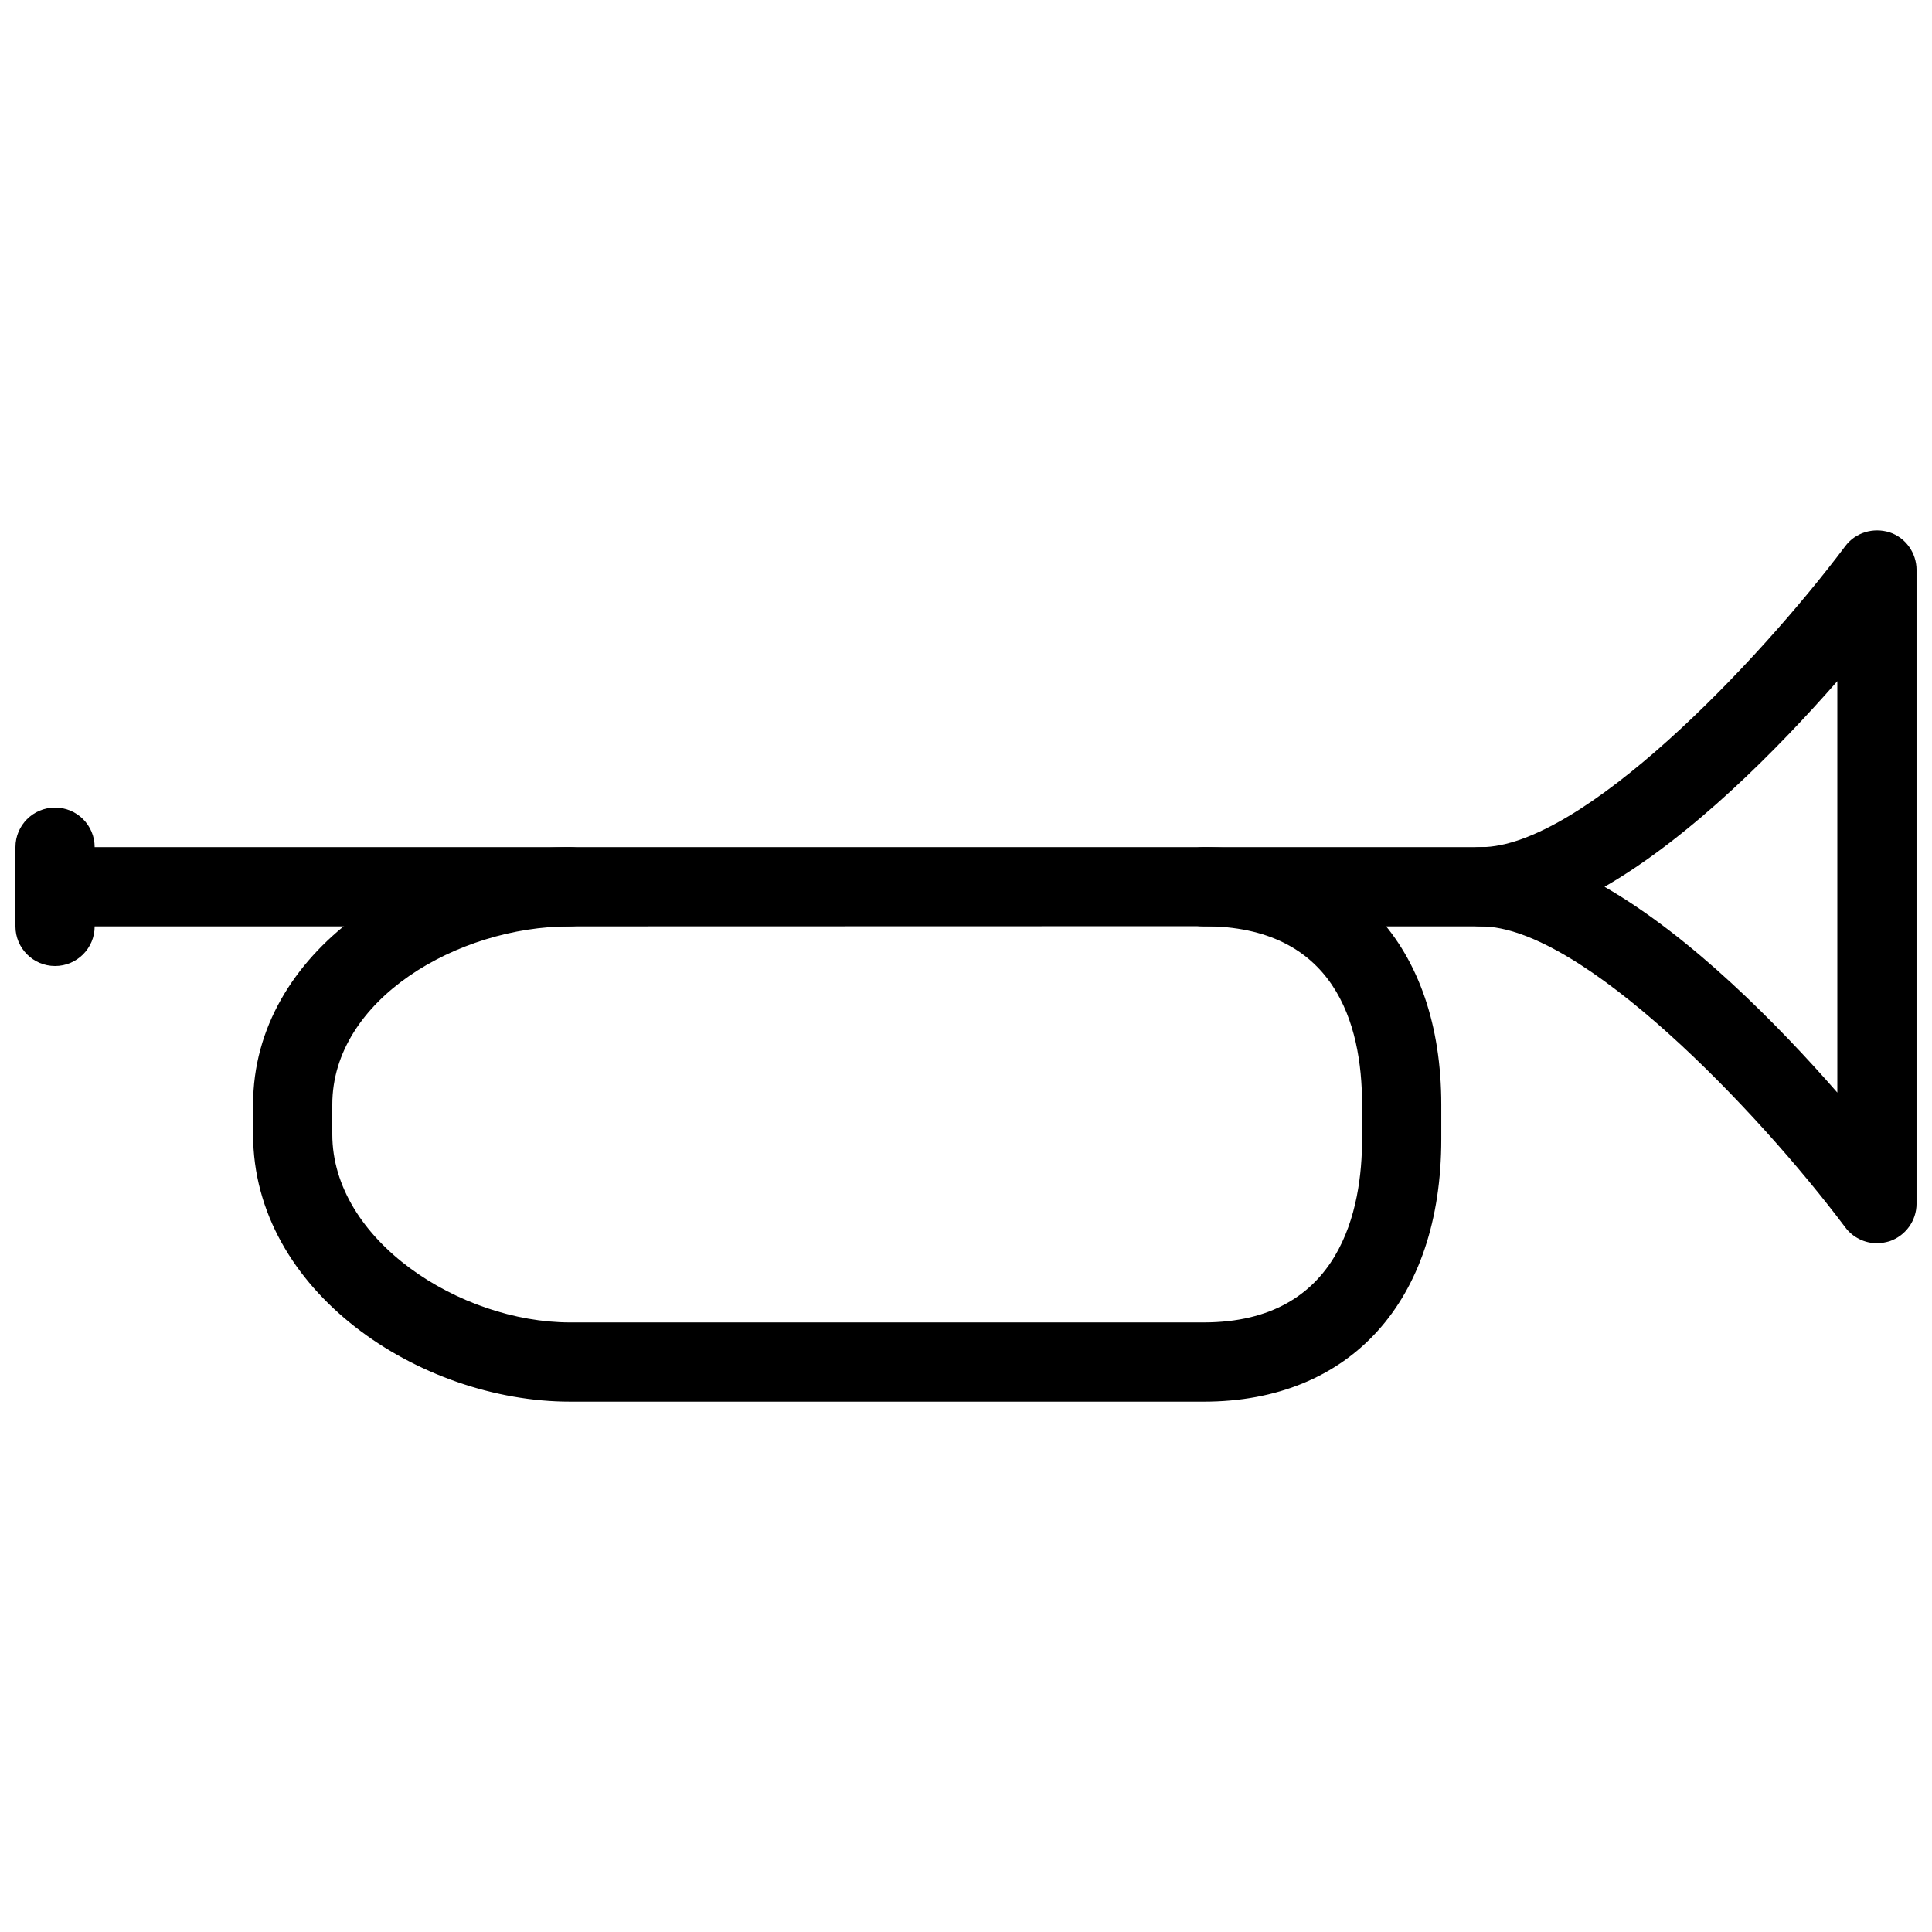 <?xml version="1.0" encoding="UTF-8"?>
<!-- Uploaded to: SVG Repo, www.svgrepo.com, Generator: SVG Repo Mixer Tools -->
<svg width="800px" height="800px" version="1.1" viewBox="144 144 512 512" xmlns="http://www.w3.org/2000/svg">
 <defs>
  <clipPath id="b">
   <path d="m148.09 358h21.906v42h-21.906z"/>
  </clipPath>
  <clipPath id="a">
   <path d="m525 284h126.9v190h-126.9z"/>
  </clipPath>
 </defs>
 <path d="m462.98 515.45h-167.94c-39.719 0-83.969-29.117-83.969-70.848v-7.871c0-40.828 43.41-68.223 83.969-68.223h167.94c38.879 0 62.977 26.137 62.977 68.223v9.195c0 42.867-24.098 69.527-62.977 69.527zm-167.94-125.95c-29.789 0-62.977 19.398-62.977 47.23v7.871c0 28.086 33.859 49.855 62.977 49.855h167.94c36.527 0 41.984-30.418 41.984-48.555v-9.215c0-21.516-7.305-47.23-41.984-47.23z"/>
 <path d="m295.04 389.5h-125.95c-5.793 0-10.496-4.703-10.496-10.496 0-5.793 4.703-10.496 10.496-10.496h125.95c5.793 0 10.496 4.703 10.496 10.496 0 5.793-4.703 10.496-10.496 10.496z"/>
 <g clip-path="url(#b)">
  <path d="m158.59 400c-5.793 0-10.496-4.703-10.496-10.496v-20.992c0-5.816 4.703-10.496 10.496-10.496 5.793 0 10.496 4.68 10.496 10.496v20.992c0 5.793-4.703 10.496-10.496 10.496z"/>
 </g>
 <g clip-path="url(#a)">
  <path d="m641.41 473.47c-3.234 0-6.383-1.512-8.398-4.219-23.152-30.836-69.82-79.75-96.562-79.75-5.773 0-10.496-4.703-10.496-10.496 0-5.793 4.723-10.496 10.496-10.496 26.723 0 73.41-48.934 96.562-79.77 2.707-3.633 7.43-5.016 11.734-3.672 4.262 1.387 7.16 5.457 7.16 9.973v167.94c0 4.512-2.898 8.523-7.18 9.973-1.113 0.316-2.203 0.523-3.316 0.523zm-72.191-94.465c23.176 13.328 46.141 36.734 61.695 54.539v-109.03c-15.574 17.758-38.543 41.164-61.695 54.496z"/>
 </g>
 <path d="m546.94 389.5h-83.969c-5.773 0-10.496-4.703-10.496-10.496 0-5.793 4.723-10.496 10.496-10.496h83.969c5.773 0 10.496 4.703 10.496 10.496 0 5.793-4.723 10.496-10.496 10.496z"/>
</svg>